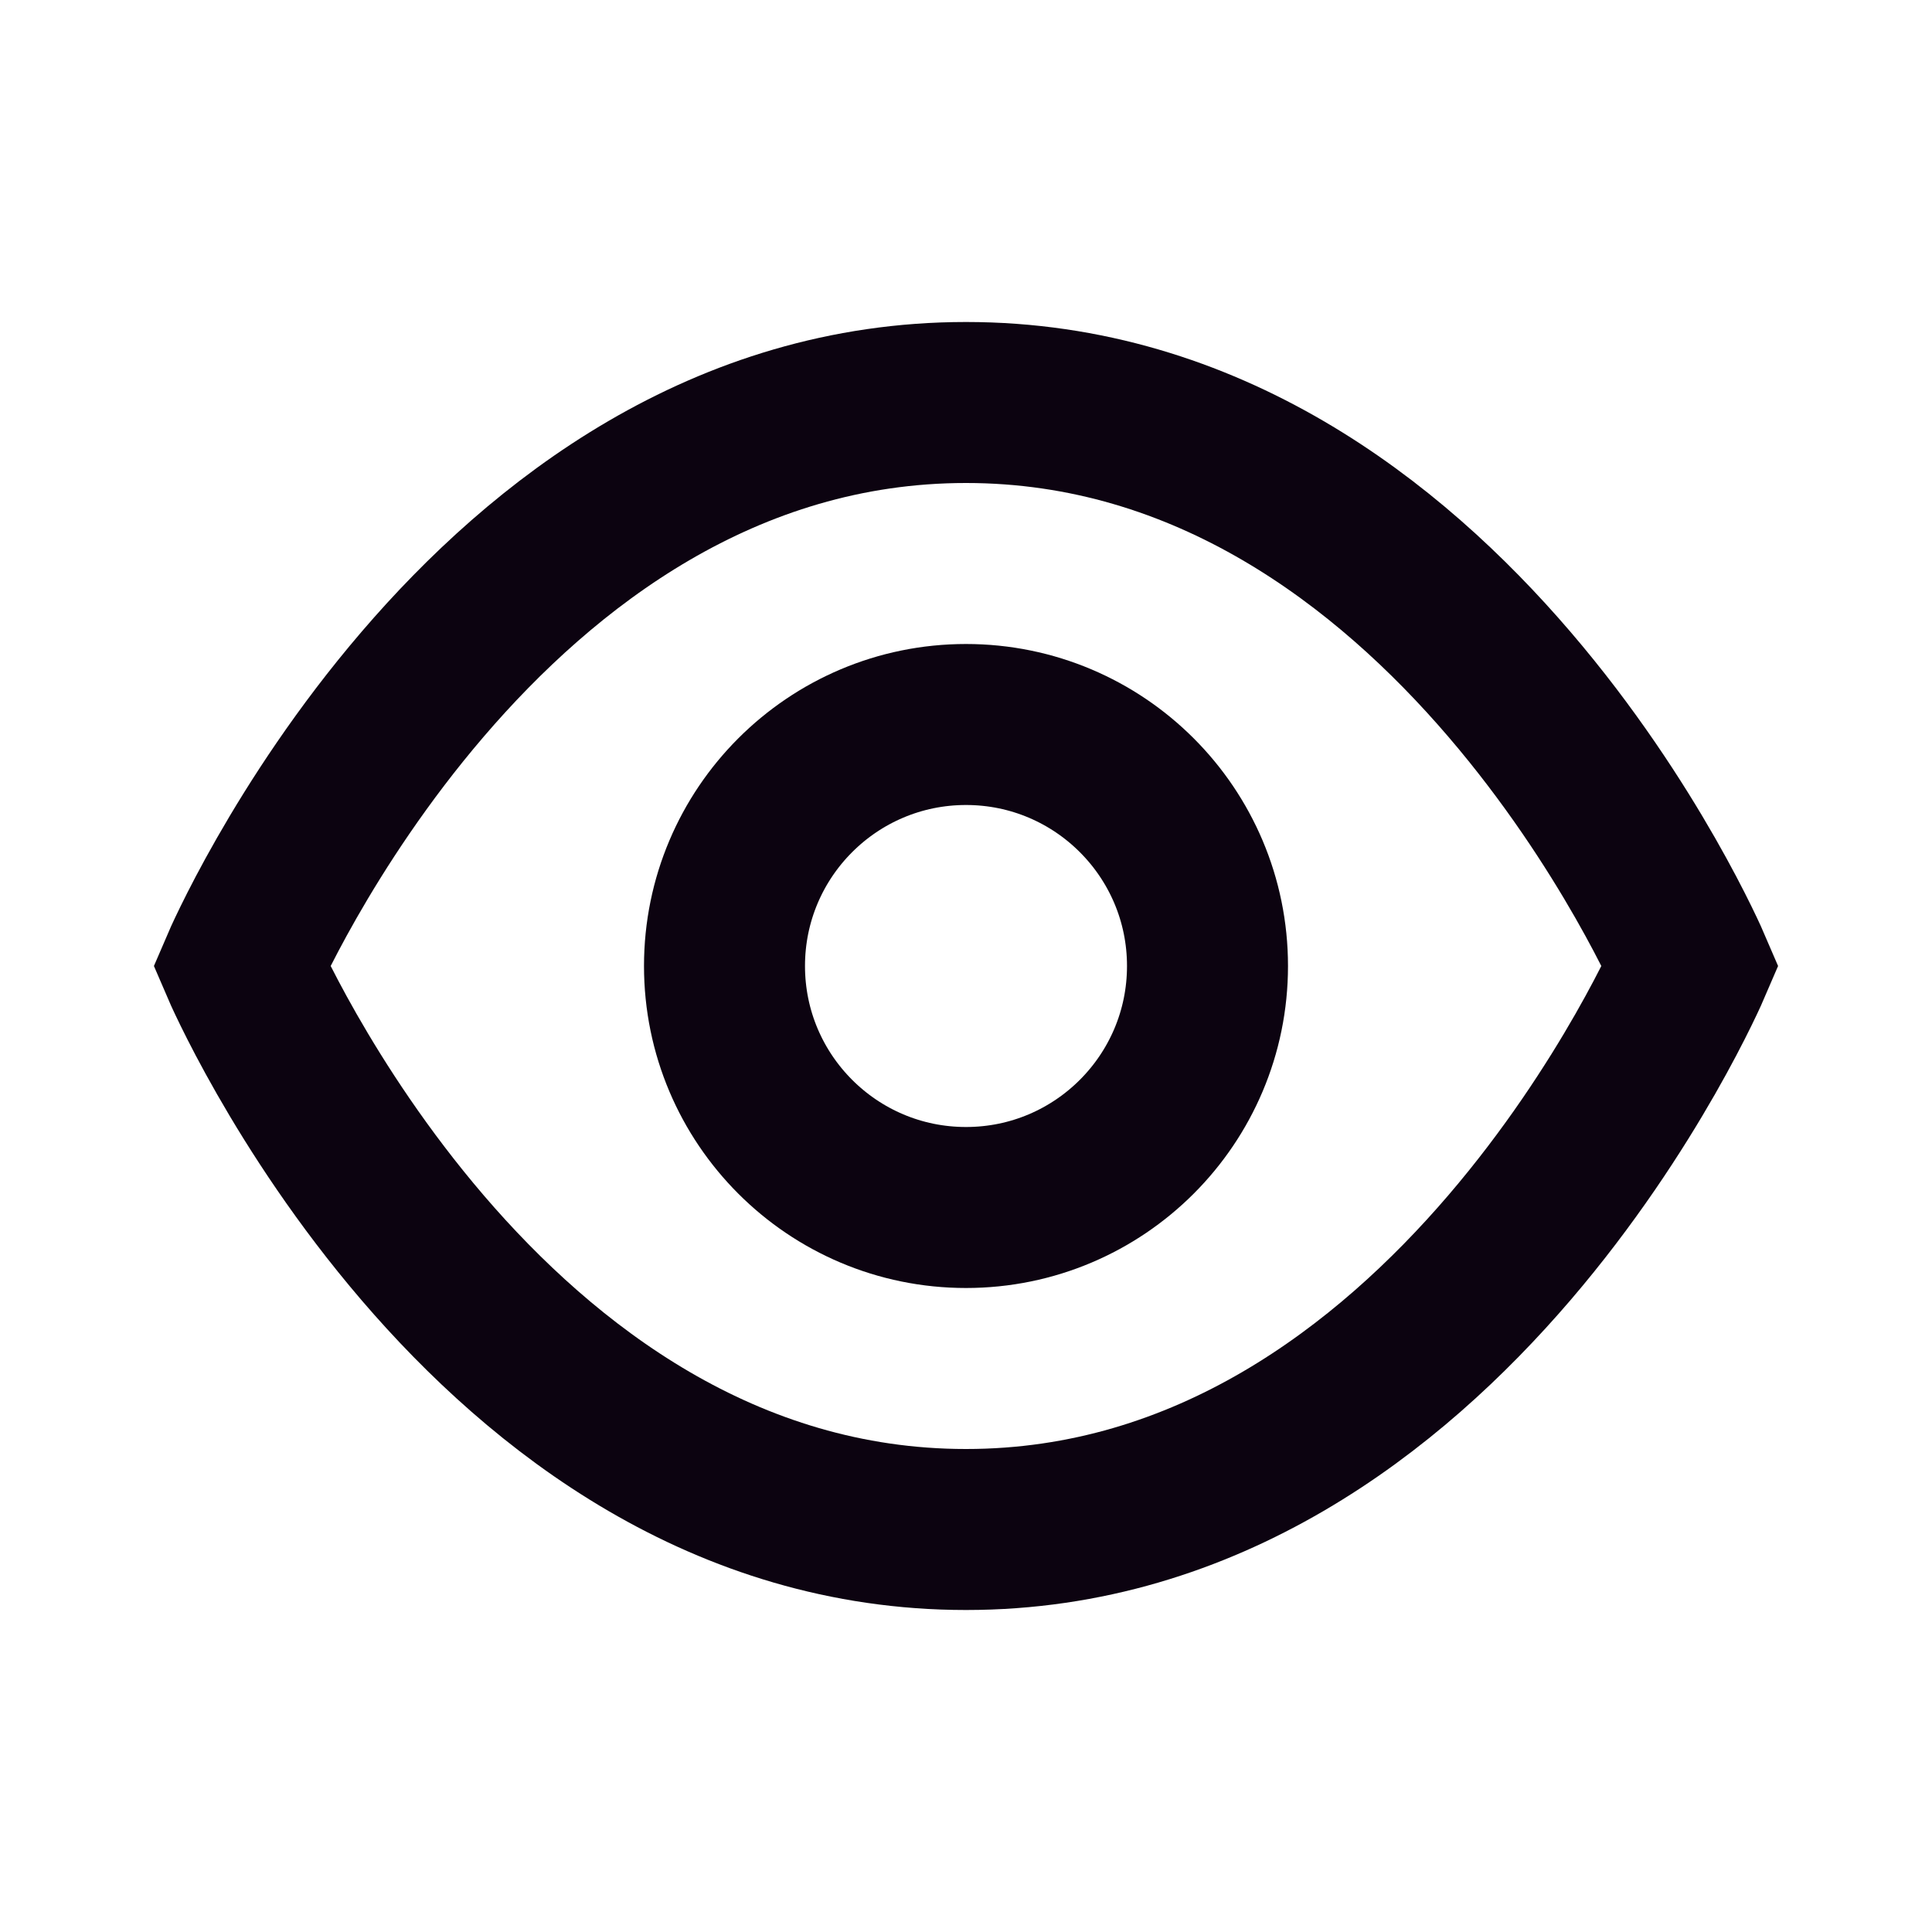 <?xml version="1.0" encoding="UTF-8"?>
<svg width="800px" height="800px" viewBox="0 0 24 24" version="1.1" xmlns="http://www.w3.org/2000/svg" xmlns:xlink="http://www.w3.org/1999/xlink">
    <title>Eye</title>
    <g id="Page-1" stroke="none" stroke-width="1" fill="none" fill-rule="evenodd">
        <g id="Eye">
            <rect id="Rectangle" fill-rule="nonzero" x="0" y="0" width="24" height="24">
</rect>
            <path d="M21,12 C21,12 18,19 12,19 C6,19 3,12 3,12 C3,12 6,5 12,5 C18,5 21,12 21,12 Z" id="Path" stroke="#0C0310" stroke-width="2" stroke-linecap="round">
</path>
            <circle id="Oval" stroke="#0C0310" stroke-width="2" stroke-linecap="round" cx="12" cy="12" r="3">
</circle>
        </g>
    </g>
</svg>